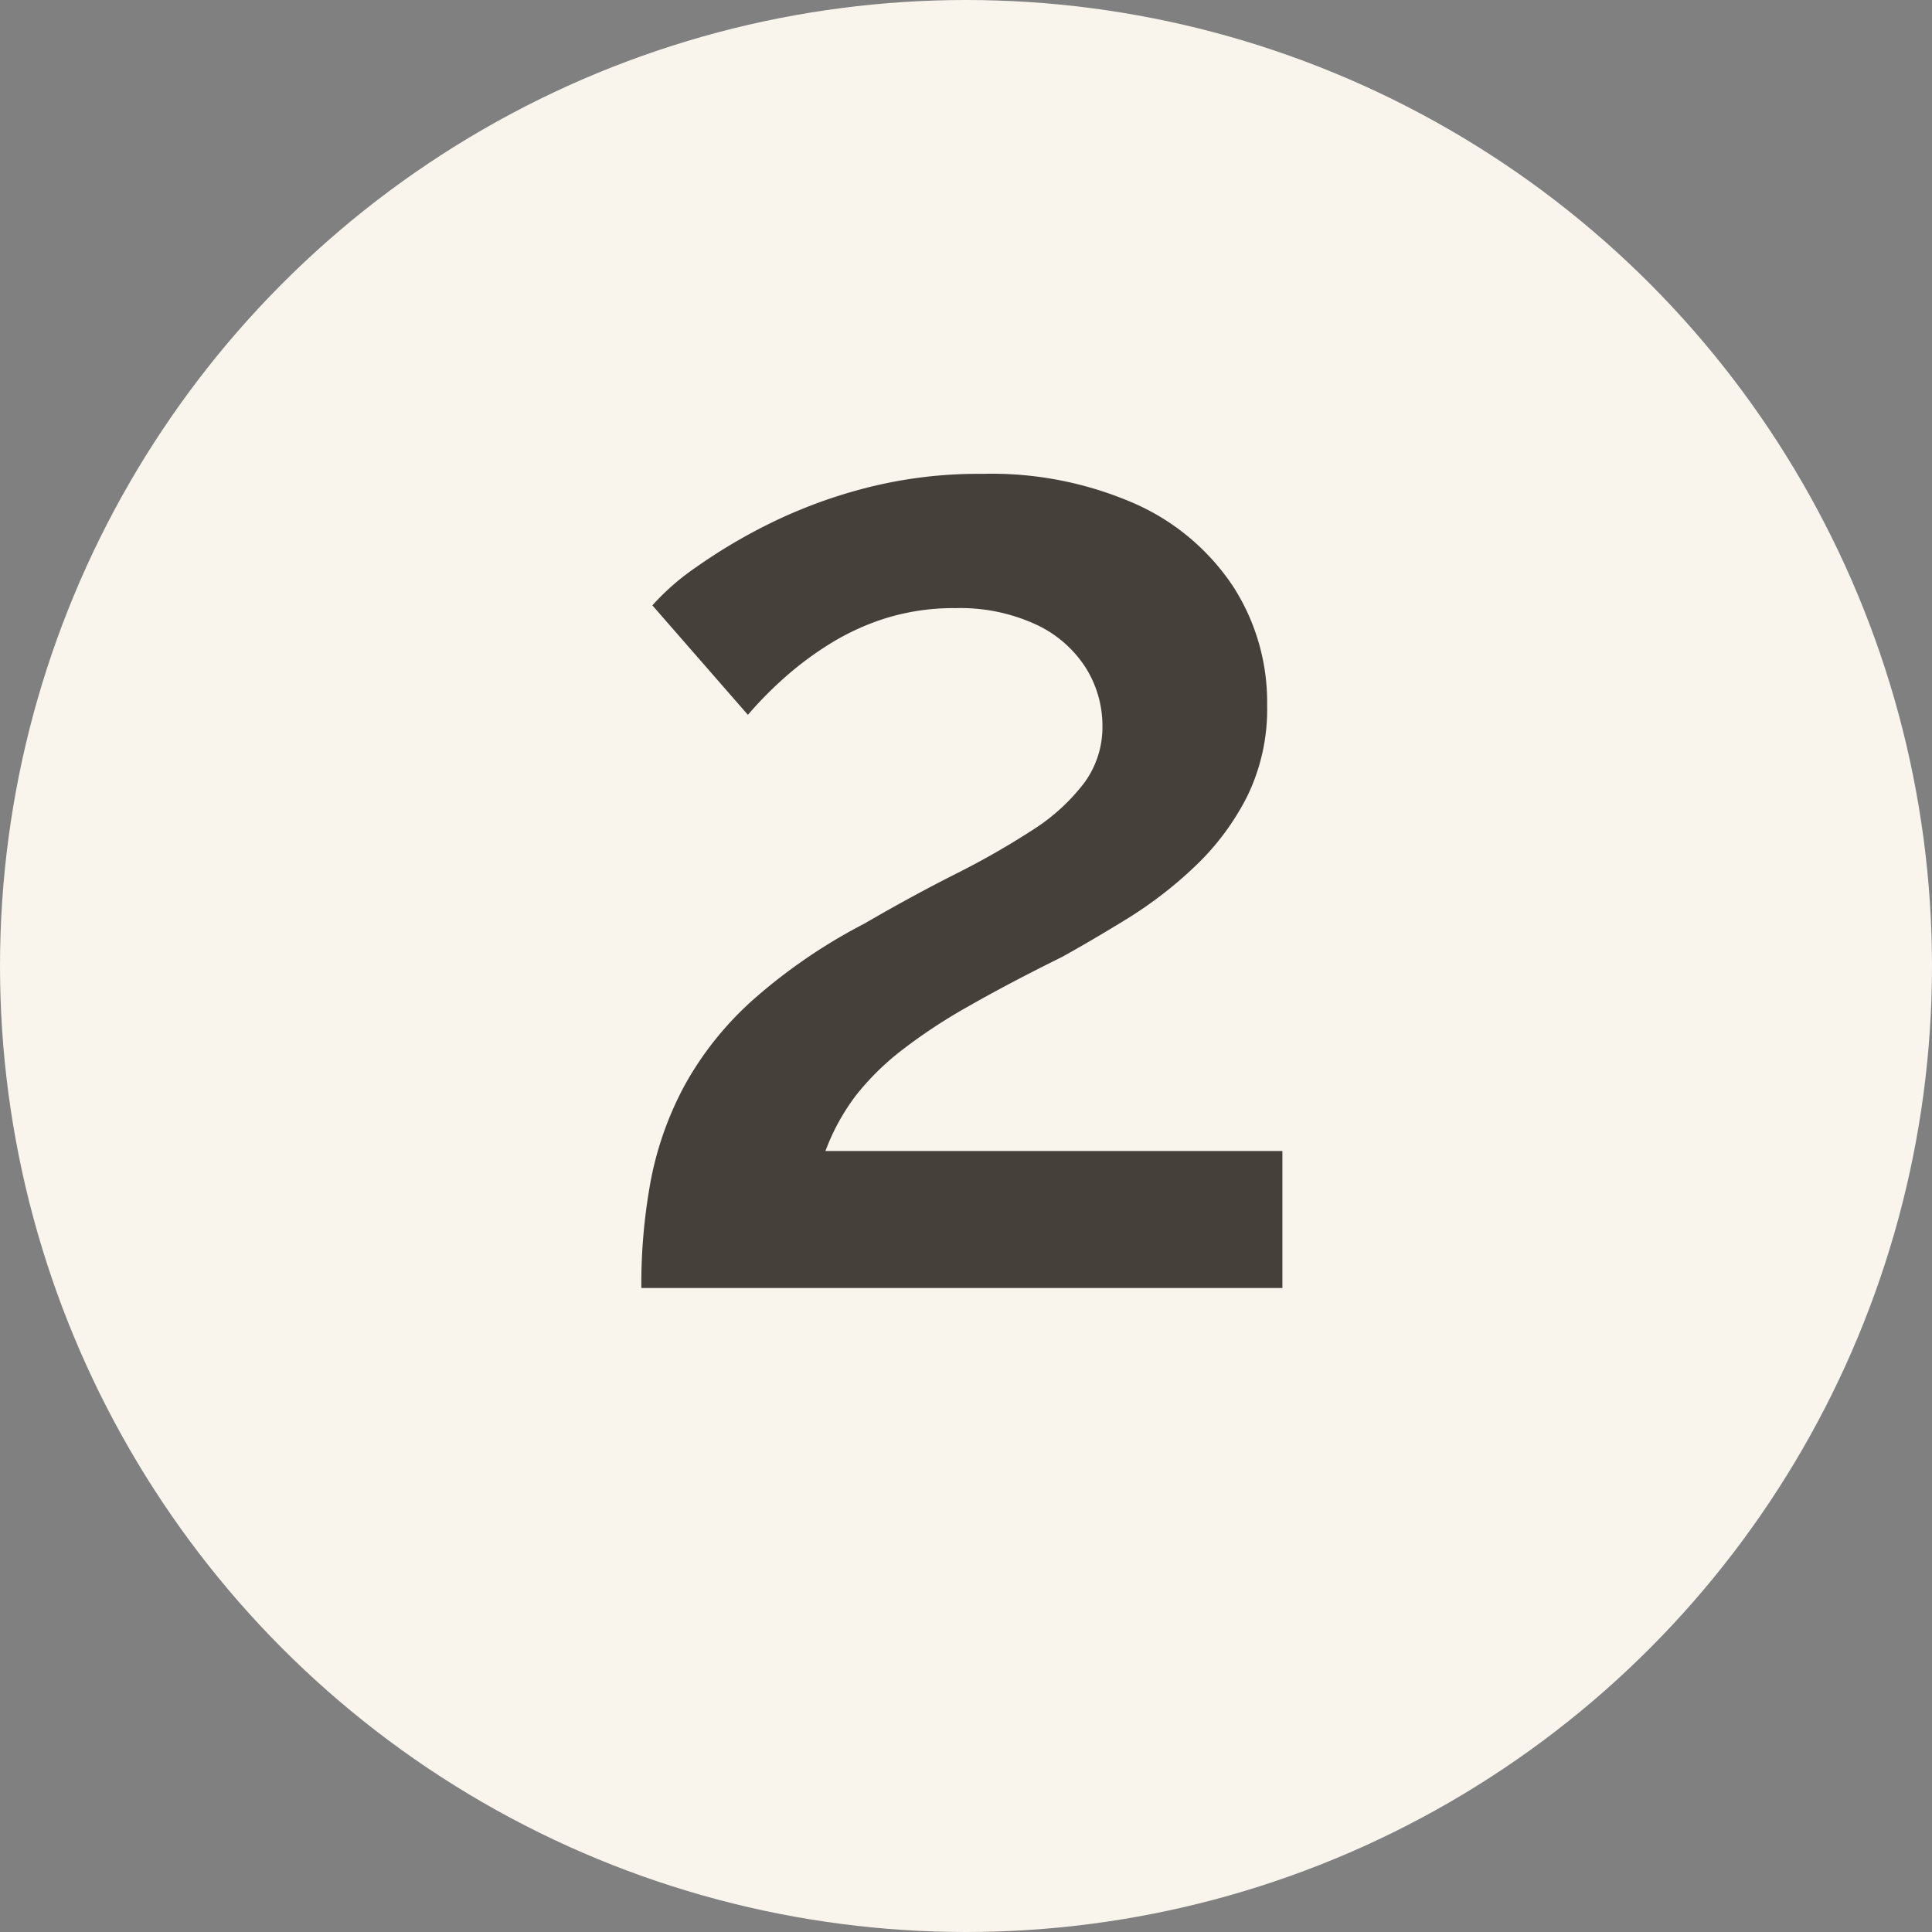 <svg xmlns="http://www.w3.org/2000/svg" width="60" height="60" viewBox="0 0 60 60"><rect x="0" y="0" width="60" height="60" fill="#808080" stroke="none"/><g id="Group_678" data-name="Group 678" transform="translate(-2900 -2733.154)"><circle id="Ellipse_1" data-name="Ellipse 1" cx="30" cy="30" r="30" transform="translate(2900 2733.154)" fill="#f9f4ec"></circle><path id="Path_814" data-name="Path 814" d="M-10.083,0a17.657,17.657,0,0,1,.3-3.372A10.279,10.279,0,0,1-8.729-6.31,10.117,10.117,0,0,1-6.622-8.943,17.079,17.079,0,0,1-3.16-11.314q1.5-.871,2.838-1.545a24.814,24.814,0,0,0,2.365-1.349,6.19,6.19,0,0,0,1.613-1.458,2.919,2.919,0,0,0,.581-1.784A3.389,3.389,0,0,0,3.72-19.26a3.645,3.645,0,0,0-1.548-1.346,5.605,5.605,0,0,0-2.494-.508,7.139,7.139,0,0,0-2.128.3,7.6,7.6,0,0,0-1.763.8,10.18,10.18,0,0,0-1.441,1.075A11.821,11.821,0,0,0-6.773-17.8L-9.74-21.2a7.527,7.527,0,0,1,1.354-1.182,17.053,17.053,0,0,1,2.236-1.333A15.467,15.467,0,0,1-3.16-24.833a14.028,14.028,0,0,1,3.655-.451,11.091,11.091,0,0,1,4.773.936A7.124,7.124,0,0,1,8.3-21.781,6.634,6.634,0,0,1,9.352-18.1a6.17,6.17,0,0,1-.623,2.839A7.921,7.921,0,0,1,7.117-13.1a12.771,12.771,0,0,1-2.086,1.616q-1.1.677-2.043,1.2-1.677.83-2.9,1.529A17.031,17.031,0,0,0-2-7.38a8.191,8.191,0,0,0-1.419,1.4,6.766,6.766,0,0,0-.946,1.725H9.826V0Z" transform="translate(2930 2773.154)" fill="#45403a"></path></g></svg>